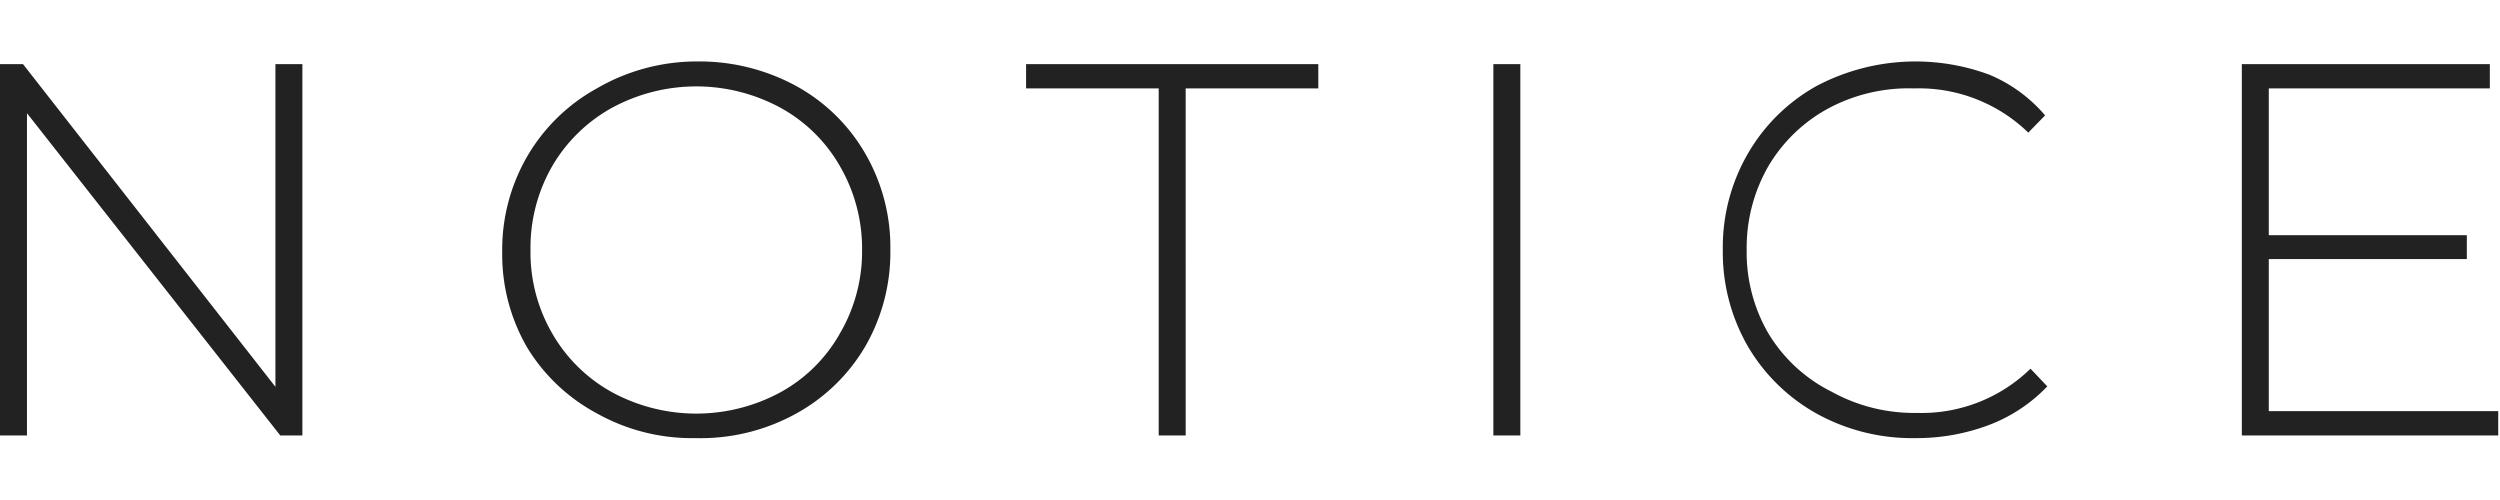 <svg id="レイヤー_1" data-name="レイヤー 1" xmlns="http://www.w3.org/2000/svg" viewBox="0 0 56.55 11.3"><defs><style>.cls-1{fill:#222;}</style></defs><title>heading2__sub_notice</title><path class="cls-1" d="M6.23,8.75.52,1.45H0v8.4H.61V2.56L6.34,9.85h.5V1.45H6.23ZM18,1.94a4.58,4.58,0,0,0-2.23-.55A4.5,4.5,0,0,0,13.5,2a4.12,4.12,0,0,0-1.57,1.53,4.21,4.21,0,0,0-.57,2.17,4.19,4.19,0,0,0,.57,2.17A4.12,4.12,0,0,0,13.5,9.35a4.4,4.4,0,0,0,2.23.56A4.47,4.47,0,0,0,18,9.36a4.1,4.1,0,0,0,1.57-1.52,4.26,4.26,0,0,0,.57-2.19,4.22,4.22,0,0,0-.57-2.18A4.05,4.05,0,0,0,18,1.94Zm1,5.6a3.43,3.43,0,0,1-1.34,1.33,4,4,0,0,1-3.82,0,3.52,3.52,0,0,1-1.35-1.33A3.65,3.65,0,0,1,12,5.65a3.7,3.7,0,0,1,.49-1.89,3.56,3.56,0,0,1,1.35-1.32,4,4,0,0,1,3.82,0A3.47,3.47,0,0,1,19,3.76a3.71,3.71,0,0,1,.5,1.89A3.66,3.66,0,0,1,19,7.54ZM23.21,2h3V9.85h.61V2h3V1.45H23.21ZM33.78,9.85h.61V1.45h-.61Zm7.6-7.41A3.85,3.85,0,0,1,43.3,2a3.55,3.55,0,0,1,2.58,1l.38-.39A3.35,3.35,0,0,0,45,1.69a4.8,4.8,0,0,0-3.9.25,4.09,4.09,0,0,0-1.56,1.53,4.22,4.22,0,0,0-.57,2.18,4.26,4.26,0,0,0,.57,2.19,4.14,4.14,0,0,0,1.56,1.52,4.46,4.46,0,0,0,2.22.55A4.64,4.64,0,0,0,45,9.61a3.58,3.58,0,0,0,1.31-.87l-.38-.4a3.53,3.53,0,0,1-2.58,1,3.85,3.85,0,0,1-1.92-.48A3.48,3.48,0,0,1,40,7.54a3.65,3.65,0,0,1-.49-1.89A3.7,3.7,0,0,1,40,3.76,3.52,3.52,0,0,1,41.38,2.44ZM51.32,9.3V5.86H55.8V5.32H51.32V2h5V1.45H50.71v8.4h5.8V9.3Z"/></svg>